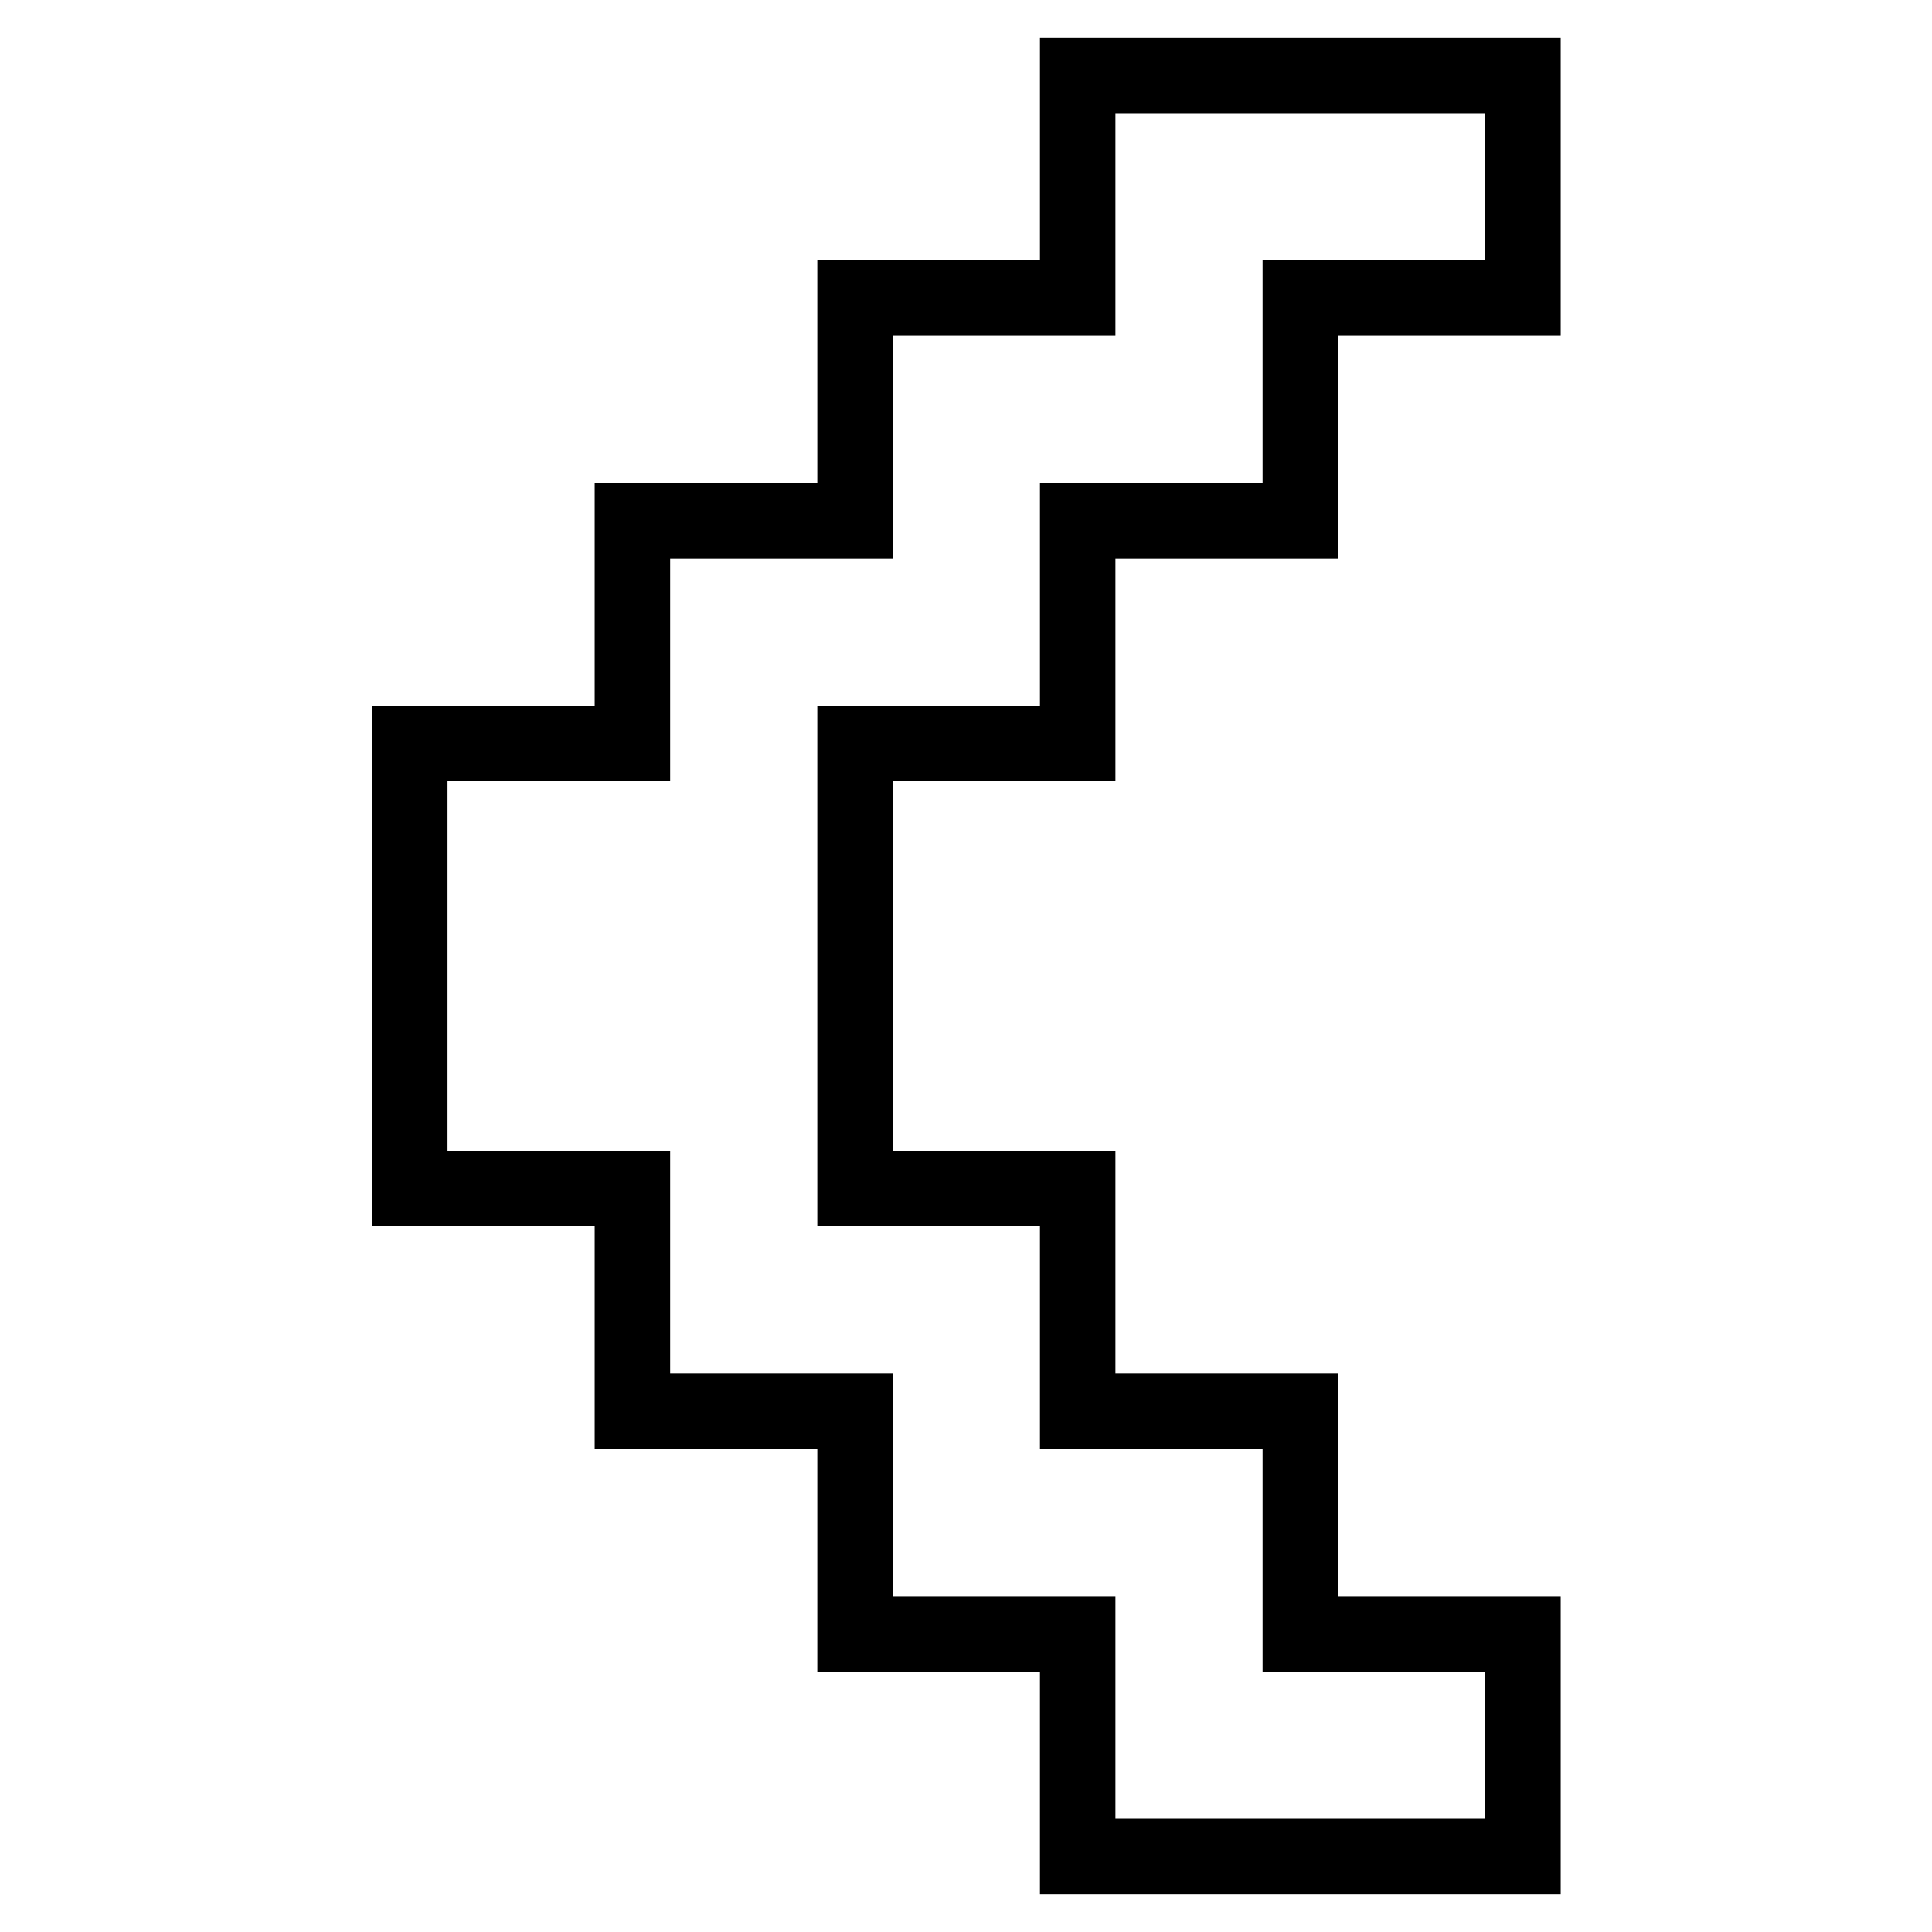 <?xml version="1.0" encoding="utf-8"?>
<!-- Svg Vector Icons : http://www.onlinewebfonts.com/icon -->
<!DOCTYPE svg PUBLIC "-//W3C//DTD SVG 1.1//EN" "http://www.w3.org/Graphics/SVG/1.1/DTD/svg11.dtd">
<svg version="1.1" xmlns="http://www.w3.org/2000/svg" xmlns:xlink="http://www.w3.org/1999/xlink" x="0px" y="0px" viewBox="0 0 256 256" enable-background="new 0 0 256 256" xml:space="preserve">
<g><g><path stroke-width="10" fill-opacity="0" stroke="#000000"  d="M142.8,98.5V69h29.5V39.5h29.5V10h-59v29.5h-29.5V69H83.8v29.5H54.3v59h29.5V187h29.5v29.5h29.5V246h59v-29.5h-29.5V187h-29.5v-29.5h-29.5v-59H142.8z"/></g></g>
</svg>